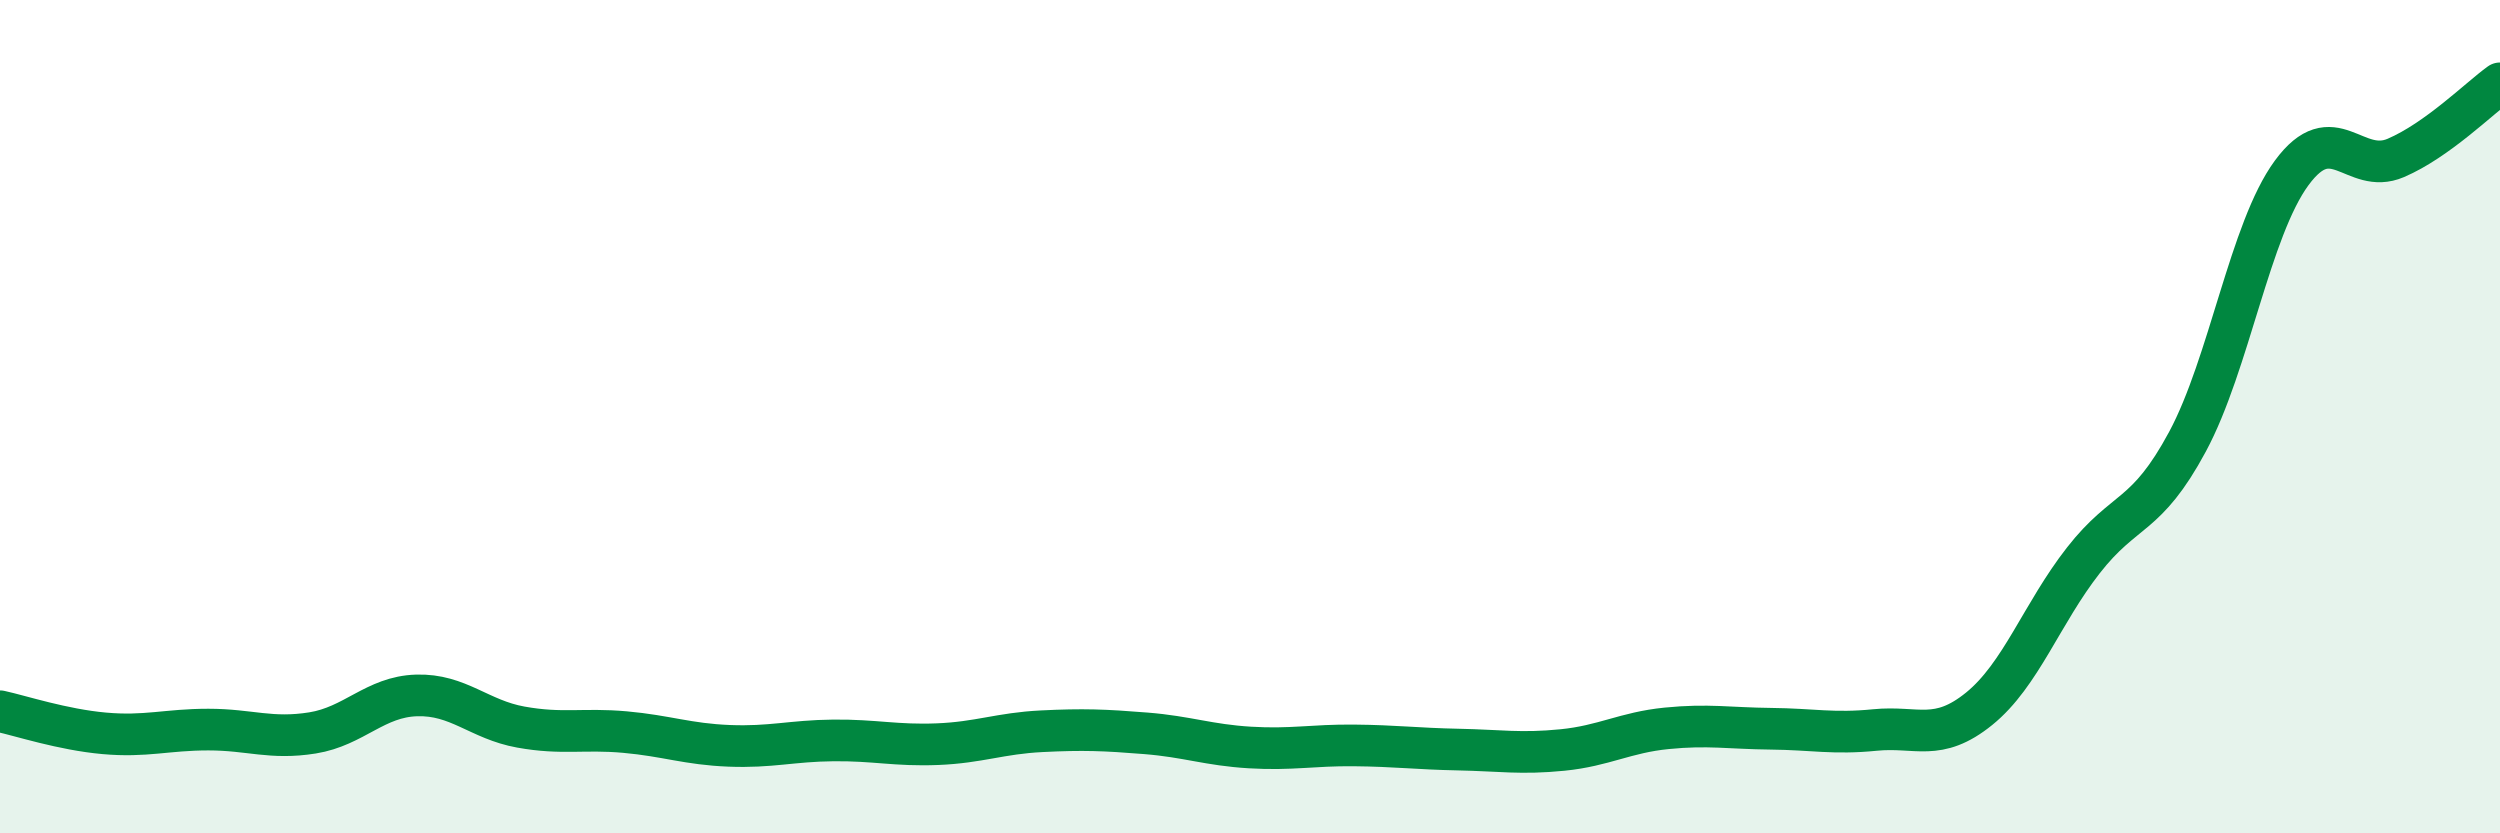 
    <svg width="60" height="20" viewBox="0 0 60 20" xmlns="http://www.w3.org/2000/svg">
      <path
        d="M 0,17.07 C 0.5,17.18 1.5,17.51 2.5,17.6 C 3.5,17.69 4,17.51 5,17.51 C 6,17.51 6.5,17.75 7.5,17.59 C 8.5,17.43 9,16.72 10,16.69 C 11,16.66 11.5,17.27 12.5,17.45 C 13.5,17.63 14,17.48 15,17.57 C 16,17.66 16.5,17.86 17.5,17.9 C 18.5,17.94 19,17.78 20,17.77 C 21,17.76 21.5,17.9 22.5,17.86 C 23.5,17.82 24,17.6 25,17.55 C 26,17.5 26.5,17.52 27.5,17.6 C 28.5,17.68 29,17.88 30,17.94 C 31,18 31.5,17.88 32.5,17.89 C 33.5,17.9 34,17.97 35,17.99 C 36,18.01 36.5,18.1 37.5,18 C 38.5,17.9 39,17.58 40,17.48 C 41,17.38 41.5,17.48 42.5,17.49 C 43.5,17.5 44,17.62 45,17.52 C 46,17.42 46.5,17.82 47.5,17.01 C 48.5,16.2 49,14.73 50,13.45 C 51,12.17 51.5,12.46 52.5,10.6 C 53.5,8.74 54,5.51 55,4.15 C 56,2.79 56.5,4.22 57.5,3.79 C 58.5,3.36 59.5,2.36 60,2L60 20L0 20Z"
        fill="#008740"
        opacity="0.1"
        stroke-linecap="round"
        stroke-linejoin="round"
      />
      <path
        d="M 0,17.07 C 0.5,17.18 1.5,17.51 2.5,17.6 C 3.5,17.69 4,17.51 5,17.51 C 6,17.51 6.5,17.75 7.5,17.59 C 8.5,17.43 9,16.72 10,16.69 C 11,16.66 11.5,17.27 12.5,17.45 C 13.5,17.63 14,17.48 15,17.57 C 16,17.66 16.5,17.86 17.5,17.9 C 18.5,17.94 19,17.78 20,17.77 C 21,17.76 21.5,17.9 22.5,17.86 C 23.5,17.82 24,17.6 25,17.55 C 26,17.5 26.5,17.52 27.5,17.6 C 28.5,17.68 29,17.88 30,17.94 C 31,18 31.5,17.88 32.5,17.89 C 33.5,17.9 34,17.97 35,17.99 C 36,18.01 36.5,18.1 37.5,18 C 38.5,17.9 39,17.58 40,17.48 C 41,17.38 41.5,17.48 42.5,17.49 C 43.5,17.5 44,17.62 45,17.52 C 46,17.42 46.5,17.82 47.5,17.01 C 48.5,16.2 49,14.73 50,13.45 C 51,12.17 51.5,12.46 52.5,10.6 C 53.5,8.74 54,5.51 55,4.15 C 56,2.79 56.5,4.22 57.5,3.79 C 58.5,3.36 59.5,2.36 60,2"
        stroke="#008740"
        stroke-width="1"
        fill="none"
        stroke-linecap="round"
        stroke-linejoin="round"
      />
    </svg>
  